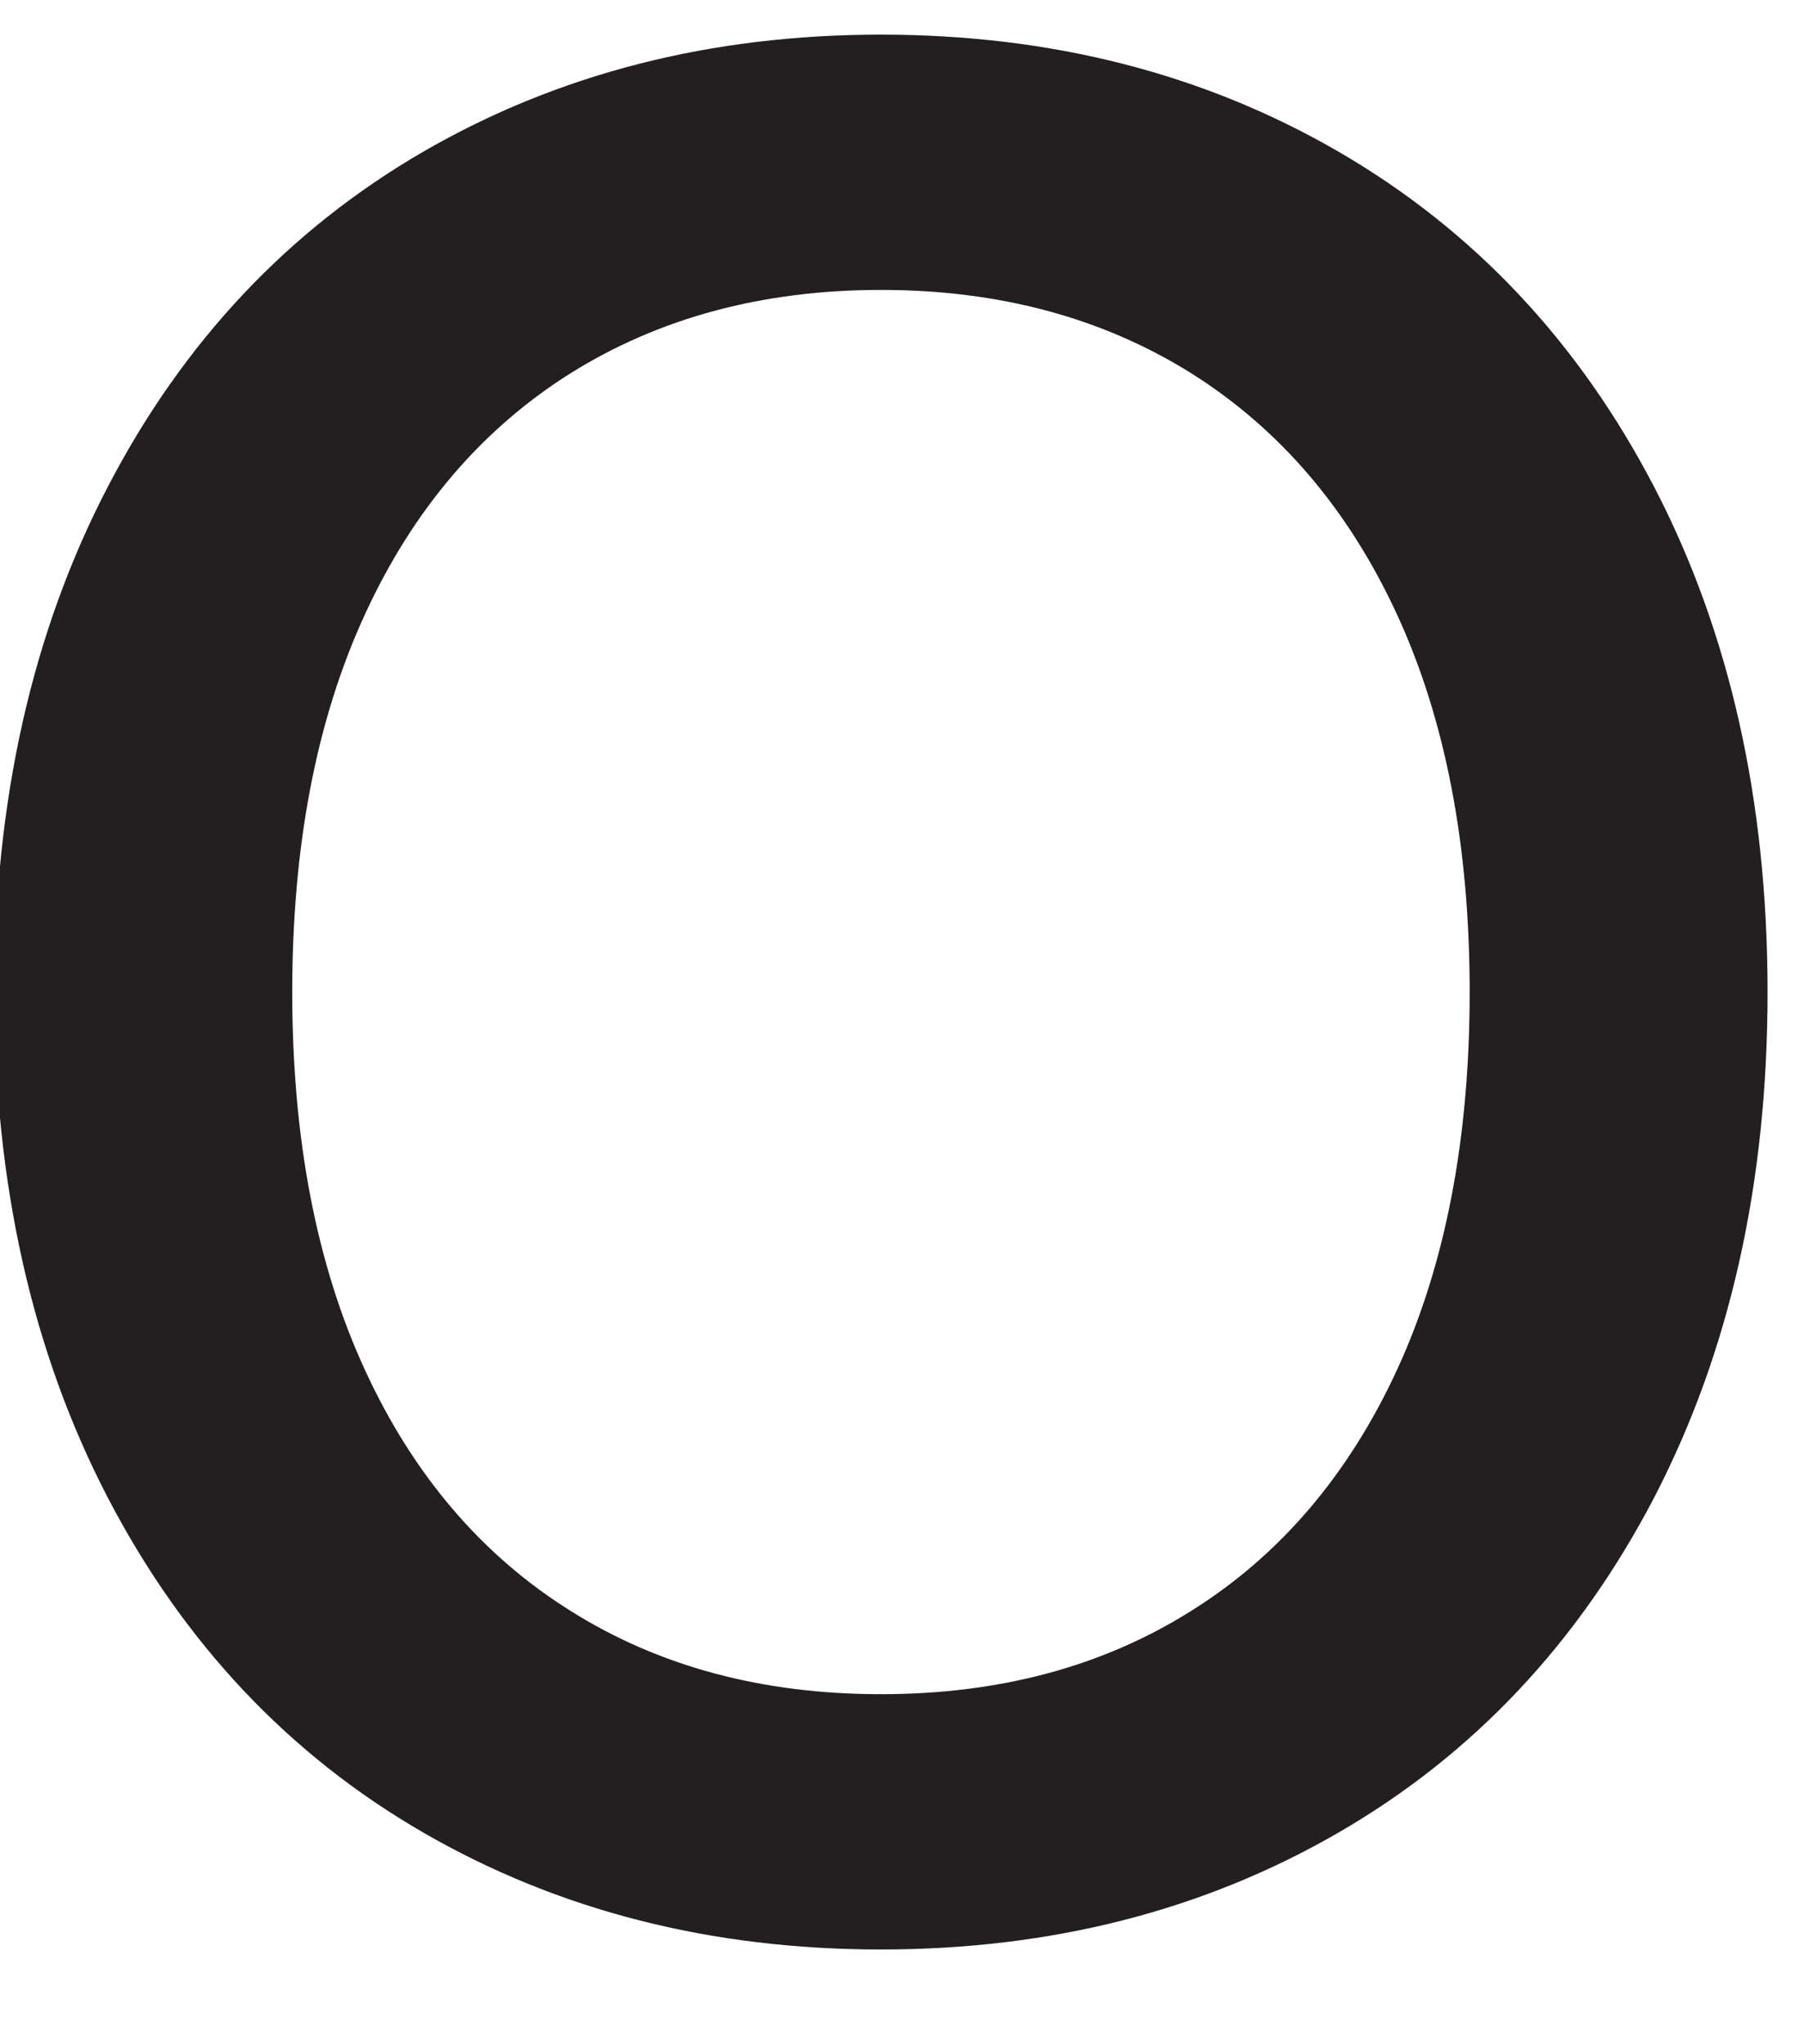 <?xml version="1.0" encoding="UTF-8"?><svg xmlns="http://www.w3.org/2000/svg" xmlns:xlink="http://www.w3.org/1999/xlink" xmlns:avocode="https://avocode.com/" id="SVGDoc142053ea79184f3db33e55c0488a25fa" width="15px" height="17px" version="1.1" viewBox="0 0 15 17" aria-hidden="true"><defs><linearGradient class="cerosgradient" data-cerosgradient="true" id="CerosGradient_id7e5bbbd98" gradientUnits="userSpaceOnUse" x1="50%" y1="100%" x2="50%" y2="0%"><stop offset="0%" stop-color="#d1d1d1"/><stop offset="100%" stop-color="#d1d1d1"/></linearGradient><linearGradient/></defs><g><g><path d="M0.896,12.454c-0.629,-1.211 -0.944,-2.611 -0.944,-4.203c0,-1.593 0.315,-2.994 0.944,-4.202c0.629,-1.21 1.504,-2.138 2.624,-2.788c1.122,-0.649 2.39,-0.973 3.805,-0.973c1.416,0 2.684,0.324 3.804,0.973c1.12,0.65 1.995,1.578 2.625,2.788c0.628,1.208 0.943,2.609 0.943,4.202c0,1.592 -0.315,2.992 -0.943,4.203c-0.63,1.208 -1.505,2.138 -2.625,2.786c-1.12,0.648 -2.388,0.972 -3.804,0.972c-1.415,0 -2.683,-0.324 -3.805,-0.972c-1.12,-0.648 -1.995,-1.578 -2.624,-2.786zM11.616,11.392c0.403,-0.876 0.604,-1.923 0.604,-3.141c0,-1.219 -0.201,-2.266 -0.604,-3.141c-0.404,-0.875 -0.974,-1.542 -1.711,-2.006c-0.737,-0.461 -1.597,-0.693 -2.58,-0.693c-0.983,0 -1.844,0.232 -2.581,0.693c-0.737,0.464 -1.308,1.131 -1.71,2.006c-0.403,0.875 -0.604,1.922 -0.604,3.141c0,1.218 0.201,2.265 0.604,3.141c0.402,0.874 0.973,1.543 1.71,2.004c0.737,0.464 1.598,0.693 2.581,0.693c0.983,0 1.843,-0.229 2.58,-0.693c0.737,-0.461 1.307,-1.13 1.711,-2.004z" fill="#231f20" fill-opacity="1"/></g></g></svg>